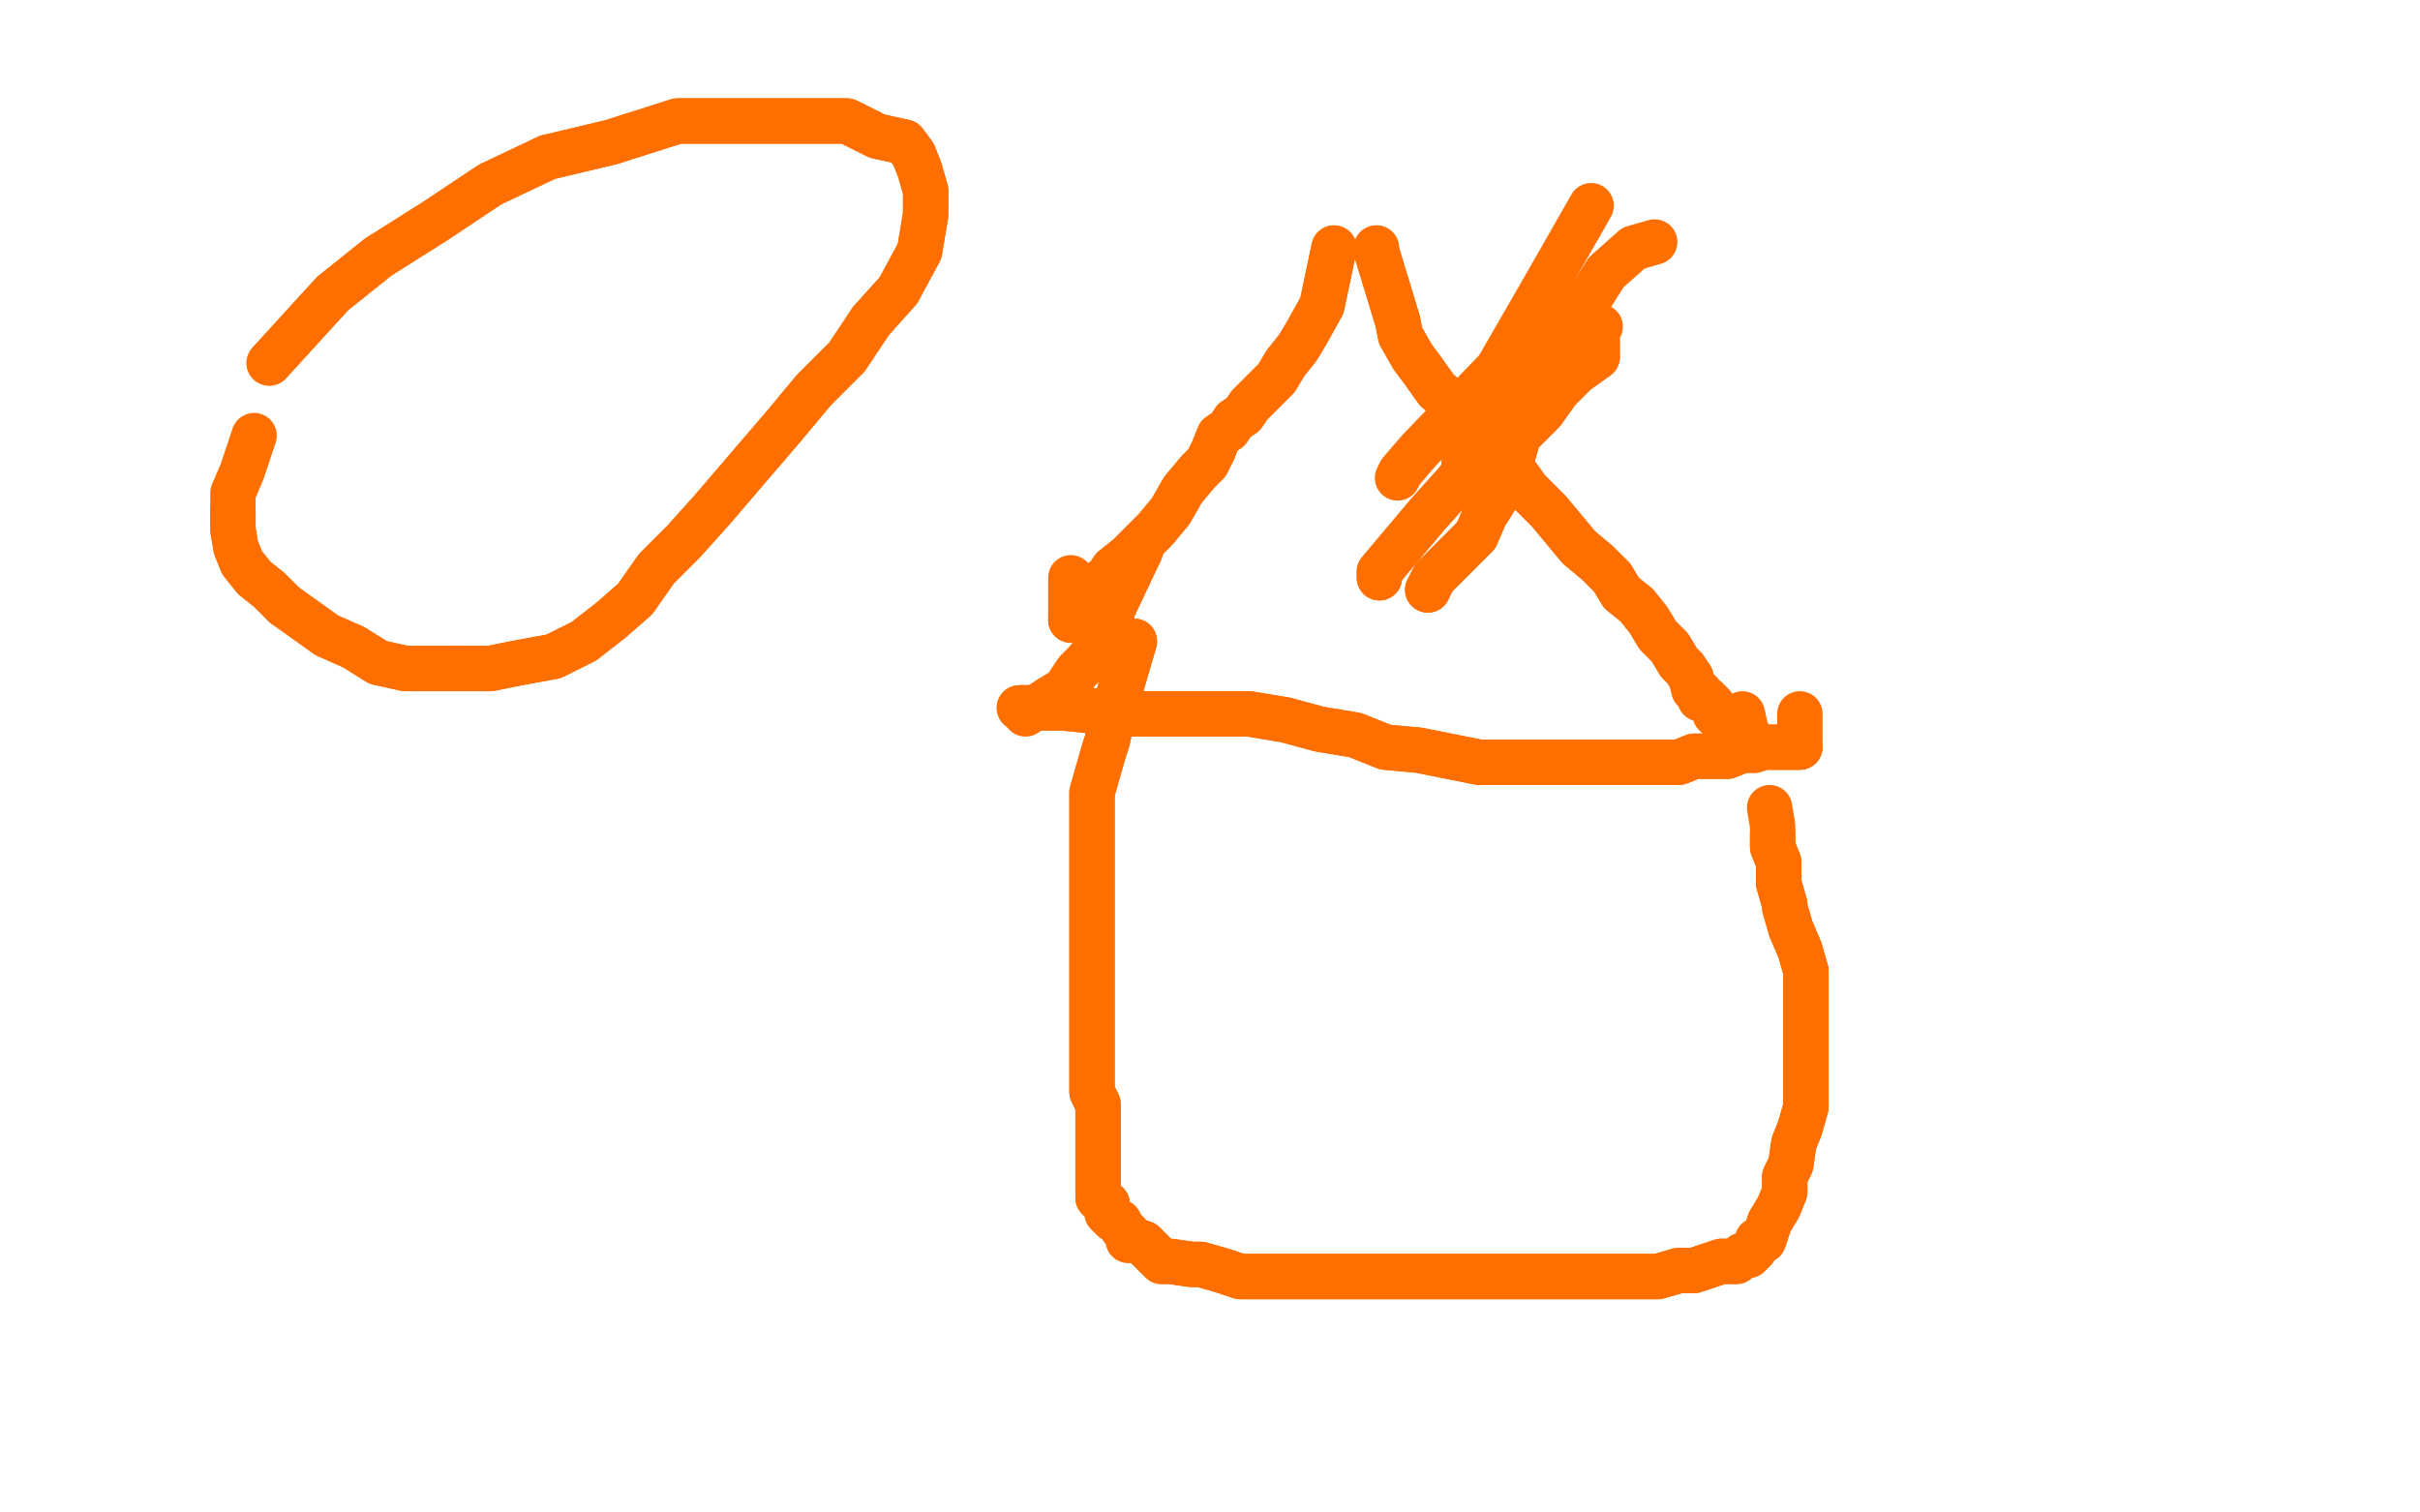 <?xml version="1.0" standalone="no"?>
<!DOCTYPE svg PUBLIC "-//W3C//DTD SVG 1.1//EN"
"http://www.w3.org/Graphics/SVG/1.1/DTD/svg11.dtd">

<svg width="800" height="500" version="1.1" xmlns="http://www.w3.org/2000/svg" xmlns:xlink="http://www.w3.org/1999/xlink" style="stroke-antialiasing: false"><desc>This SVG has been created on https://colorillo.com/</desc><rect x='0' y='0' width='800' height='500' style='fill: rgb(255,255,255); stroke-width:0' /><polyline points="441,82 441,82 441,82 437,101 432,110 429,115 425,120 422,125 418,129 415,132 413,134 411,137 408,139 406,142 403,144 401,149 399,153 396,156 391,162 387,169 382,175 378,179 373,184 368,188 366,191 363,193 361,196 358,200 356,201 356,203 354,205" style="fill: none; stroke: #ff6f00; stroke-width: 15; stroke-linejoin: round; stroke-linecap: round; stroke-antialiasing: false; stroke-antialias: 0; opacity: 1.0"/>
<polyline points="441,82 441,82 437,101 432,110 429,115 425,120 422,125 418,129 415,132 413,134 411,137 408,139 406,142 403,144 401,149 399,153 396,156 391,162 387,169 382,175 378,179 373,184 368,188 366,191 363,193 361,196 358,200 356,201 356,203 354,205 354,191" style="fill: none; stroke: #ff6f00; stroke-width: 15; stroke-linejoin: round; stroke-linecap: round; stroke-antialiasing: false; stroke-antialias: 0; opacity: 1.0"/>
<polyline points="455,82 455,82 455,82 455,83 455,83 462,106 462,106 463,111 467,118 470,122 475,129 481,134 488,142 493,148 500,155 505,162 512,169 517,175 522,181 528,186 533,191 536,196 541,200 545,205 548,210 552,214 555,219 557,221 559,224 560,228 562,229 562,231 564,231 566,233 567,236 569,238 571,240 573,241 574,243 576,243 578,243 578,245" style="fill: none; stroke: #ff6f00; stroke-width: 15; stroke-linejoin: round; stroke-linecap: round; stroke-antialiasing: false; stroke-antialias: 0; opacity: 1.0"/>
<polyline points="455,82 455,82 455,82 455,83 455,83 462,106 463,111 467,118 470,122 475,129 481,134 488,142 493,148 500,155 505,162 512,169 517,175 522,181 528,186 533,191 536,196 541,200 545,205 548,210 552,214 555,219 557,221 559,224 560,228 562,229 562,231 564,231 566,233 567,236 569,238 571,240 573,241 574,243 576,243 578,243 578,245 576,236" style="fill: none; stroke: #ff6f00; stroke-width: 15; stroke-linejoin: round; stroke-linecap: round; stroke-antialiasing: false; stroke-antialias: 0; opacity: 1.0"/>
<polyline points="337,234 337,234 337,234 339,234 351,234 371,236 380,236 391,236 403,236 413,236 425,238 436,241 448,243 458,247 469,248 479,250 489,252 498,252 507,252 514,252 522,252 529,252 536,252 543,252 548,252 555,252 560,250 566,250 571,250 576,248 580,248 583,247 585,247 586,247 588,247 590,247 592,247 595,247" style="fill: none; stroke: #ff6f00; stroke-width: 15; stroke-linejoin: round; stroke-linecap: round; stroke-antialiasing: false; stroke-antialias: 0; opacity: 1.0"/>
<polyline points="337,234 337,234 339,234 351,234 371,236 380,236 391,236 403,236 413,236 425,238 436,241 448,243 458,247 469,248 479,250 489,252 498,252 507,252 514,252 522,252 529,252 536,252 543,252 548,252 555,252 560,250 566,250 571,250 576,248 580,248 583,247 585,247 586,247 588,247 590,247 592,247 595,247 595,236" style="fill: none; stroke: #ff6f00; stroke-width: 15; stroke-linejoin: round; stroke-linecap: round; stroke-antialiasing: false; stroke-antialias: 0; opacity: 1.0"/>
<polyline points="375,212 375,212 375,212 368,236 366,245 365,248 363,255 361,262 361,267 361,274 361,281 361,286 361,295 361,302 361,311 361,318 361,325 361,332 361,337 361,342 361,345 361,349 361,351 361,352 361,354 361,358 361,361 363,365 363,366 363,368 363,370 363,373 363,378 363,380 363,385 363,387 363,389 363,391 363,392 363,394 363,396 365,398 366,398 366,401 368,403 370,404 371,406 373,408 373,410 375,410 378,411 380,413 384,417 387,417 394,418 397,418 404,420 410,422 415,422 422,422 429,422 436,422 443,422 449,422 456,422 460,422 467,422 472,422 477,422 484,422 489,422 496,422 502,422 508,422 515,422 524,422 533,422 541,422 548,422 555,420 560,420 566,418 569,417 571,417 574,417 576,415 578,415 580,413 581,410 583,410 585,404 588,399 590,394 590,389 592,385 593,378 595,373 597,366 597,359 597,351 597,344 597,339 597,333 597,326 597,321 595,314 592,307 590,300 590,299 588,292 588,288 588,285 586,280 586,276" style="fill: none; stroke: #ff6f00; stroke-width: 15; stroke-linejoin: round; stroke-linecap: round; stroke-antialiasing: false; stroke-antialias: 0; opacity: 1.0"/>
<polyline points="375,212 375,212 368,236 366,245 365,248 363,255 361,262 361,267 361,274 361,281 361,286 361,295 361,302 361,311 361,318 361,325 361,332 361,337 361,342 361,345 361,349 361,351 361,352 361,354 361,358 361,361 363,365 363,366 363,368 363,370 363,373 363,378 363,380 363,385 363,387 363,389 363,391 363,392 363,394 363,396 365,398 366,398 366,401 368,403 370,404 371,406 373,408 373,410 375,410 378,411 380,413 384,417 387,417 394,418 397,418 404,420 410,422 415,422 422,422 429,422 436,422 443,422 449,422 456,422 460,422 467,422 472,422 477,422 484,422 489,422 496,422 502,422 508,422 515,422 524,422 533,422 541,422 548,422 555,420 560,420 566,418 569,417 571,417 574,417 576,415 578,415 580,413 581,410 583,410 585,404 588,399 590,394 590,389 592,385 593,378 595,373 597,366 597,359 597,351 597,344 597,339 597,333 597,326 597,321 595,314 592,307 590,300 590,299 588,292 588,288 588,285 586,280 586,276 586,274 586,273 585,267" style="fill: none; stroke: #ff6f00; stroke-width: 15; stroke-linejoin: round; stroke-linecap: round; stroke-antialiasing: false; stroke-antialias: 0; opacity: 1.0"/>
<polyline points="472,195 474,191 488,177 491,170 493,167 496,162 498,156 500,151" style="fill: none; stroke: #ff6f00; stroke-width: 15; stroke-linejoin: round; stroke-linecap: round; stroke-antialiasing: false; stroke-antialias: 0; opacity: 1.0"/>
<polyline points="472,195 472,195 474,191 488,177 491,170 493,167 496,162 498,156 500,151 502,144 505,141 510,136 515,129 521,123 528,118 528,113" style="fill: none; stroke: #ff6f00; stroke-width: 15; stroke-linejoin: round; stroke-linecap: round; stroke-antialiasing: false; stroke-antialias: 0; opacity: 1.0"/>
<polyline points="472,195 472,195 472,195" style="fill: none; stroke: #ff6f00; stroke-width: 15; stroke-linejoin: round; stroke-linecap: round; stroke-antialiasing: false; stroke-antialias: 0; opacity: 1.0"/>
<polyline points="500,151 502,144 505,141 510,136 515,129 521,123 528,118 528,113" style="fill: none; stroke: #ff6f00; stroke-width: 15; stroke-linejoin: round; stroke-linecap: round; stroke-antialiasing: false; stroke-antialias: 0; opacity: 1.0"/>
<polyline points="484,153 484,153 484,153 486,149 486,149 502,129 502,129 510,118 510,118 515,110 515,110 524,101 524,101" style="fill: none; stroke: #ff6f00; stroke-width: 15; stroke-linejoin: round; stroke-linecap: round; stroke-antialiasing: false; stroke-antialias: 0; opacity: 1.0"/>
<polyline points="484,153 484,153 484,153 486,149 486,149 502,129 502,129 510,118 510,118 515,110 515,110 524,101 531,90 540,82 547,80" style="fill: none; stroke: #ff6f00; stroke-width: 15; stroke-linejoin: round; stroke-linecap: round; stroke-antialiasing: false; stroke-antialias: 0; opacity: 1.0"/>
<polyline points="456,191 456,191 456,191 456,189 456,189 472,170 472,170 481,160 481,160 491,148 491,148 503,136 503,136" style="fill: none; stroke: #ff6f00; stroke-width: 15; stroke-linejoin: round; stroke-linecap: round; stroke-antialiasing: false; stroke-antialias: 0; opacity: 1.0"/>
<polyline points="456,191 456,191 456,191 456,189 456,189 472,170 472,170 481,160 481,160 491,148 491,148 503,136 510,125 515,118 522,110 529,108" style="fill: none; stroke: #ff6f00; stroke-width: 15; stroke-linejoin: round; stroke-linecap: round; stroke-antialiasing: false; stroke-antialias: 0; opacity: 1.0"/>
<polyline points="462,158 462,158 462,158 463,156 463,156 469,149 469,149 495,122 495,122 510,96 510,96 526,68 526,68" style="fill: none; stroke: #ff6f00; stroke-width: 15; stroke-linejoin: round; stroke-linecap: round; stroke-antialiasing: false; stroke-antialias: 0; opacity: 1.0"/>
<polyline points="377,182 377,182 377,182 377,182 368,201 366,210 363,214 359,219 356,222 352,228 347,231 339,236" style="fill: none; stroke: #ff6f00; stroke-width: 15; stroke-linejoin: round; stroke-linecap: round; stroke-antialiasing: false; stroke-antialias: 0; opacity: 1.0"/>
<polyline points="377,182 368,201 366,210 363,214 359,219 356,222 352,228 347,231" style="fill: none; stroke: #ff6f00; stroke-width: 15; stroke-linejoin: round; stroke-linecap: round; stroke-antialiasing: false; stroke-antialias: 0; opacity: 1.0"/>
<polyline points="181,52 202,47 224,40 243,40 262,40 280,40 290,45 299,47" style="fill: none; stroke: #ff6f00; stroke-width: 15; stroke-linejoin: round; stroke-linecap: round; stroke-antialiasing: false; stroke-antialias: 0; opacity: 1.0"/>
<polyline points="288,106 280,118 269,129 259,141 247,155 235,169 226,179 217,188 210,198 202,205 193,212 183,217 172,219 162,221 151,221" style="fill: none; stroke: #ff6f00; stroke-width: 15; stroke-linejoin: round; stroke-linecap: round; stroke-antialiasing: false; stroke-antialias: 0; opacity: 1.0"/>
<polyline points="89,120 89,120 89,120 110,97 110,97 125,85 125,85 144,73 144,73 162,61 162,61 181,52 181,52" style="fill: none; stroke: #ff6f00; stroke-width: 15; stroke-linejoin: round; stroke-linecap: round; stroke-antialiasing: false; stroke-antialias: 0; opacity: 1.0"/>
<polyline points="151,221 143,221 134,221 125,219 117,214 108,210 101,205 94,200" style="fill: none; stroke: #ff6f00; stroke-width: 15; stroke-linejoin: round; stroke-linecap: round; stroke-antialiasing: false; stroke-antialias: 0; opacity: 1.0"/>
<polyline points="299,47 302,51 304,56 306,63 306,71 304,83 297,96 288,106" style="fill: none; stroke: #ff6f00; stroke-width: 15; stroke-linejoin: round; stroke-linecap: round; stroke-antialiasing: false; stroke-antialias: 0; opacity: 1.0"/>
<polyline points="89,120 89,120 89,120 110,97 110,97 125,85 125,85 144,73 144,73 162,61 162,61 181,52 202,47 224,40 243,40 262,40 280,40 290,45 299,47 302,51 304,56 306,63 306,71 304,83 297,96 288,106 280,118 269,129 259,141 247,155 235,169 226,179 217,188 210,198 202,205 193,212 183,217 172,219 162,221 151,221 143,221 134,221 125,219 117,214 108,210 101,205 94,200 89,195 84,191 80,186 78,181 77,175 77,170 77,169 77,163 80,156 84,144" style="fill: none; stroke: #ff6f00; stroke-width: 15; stroke-linejoin: round; stroke-linecap: round; stroke-antialiasing: false; stroke-antialias: 0; opacity: 1.0"/>
<polyline points="94,200 89,195 84,191 80,186 78,181 77,175 77,170 77,169" style="fill: none; stroke: #ff6f00; stroke-width: 15; stroke-linejoin: round; stroke-linecap: round; stroke-antialiasing: false; stroke-antialias: 0; opacity: 1.0"/>
</svg>
